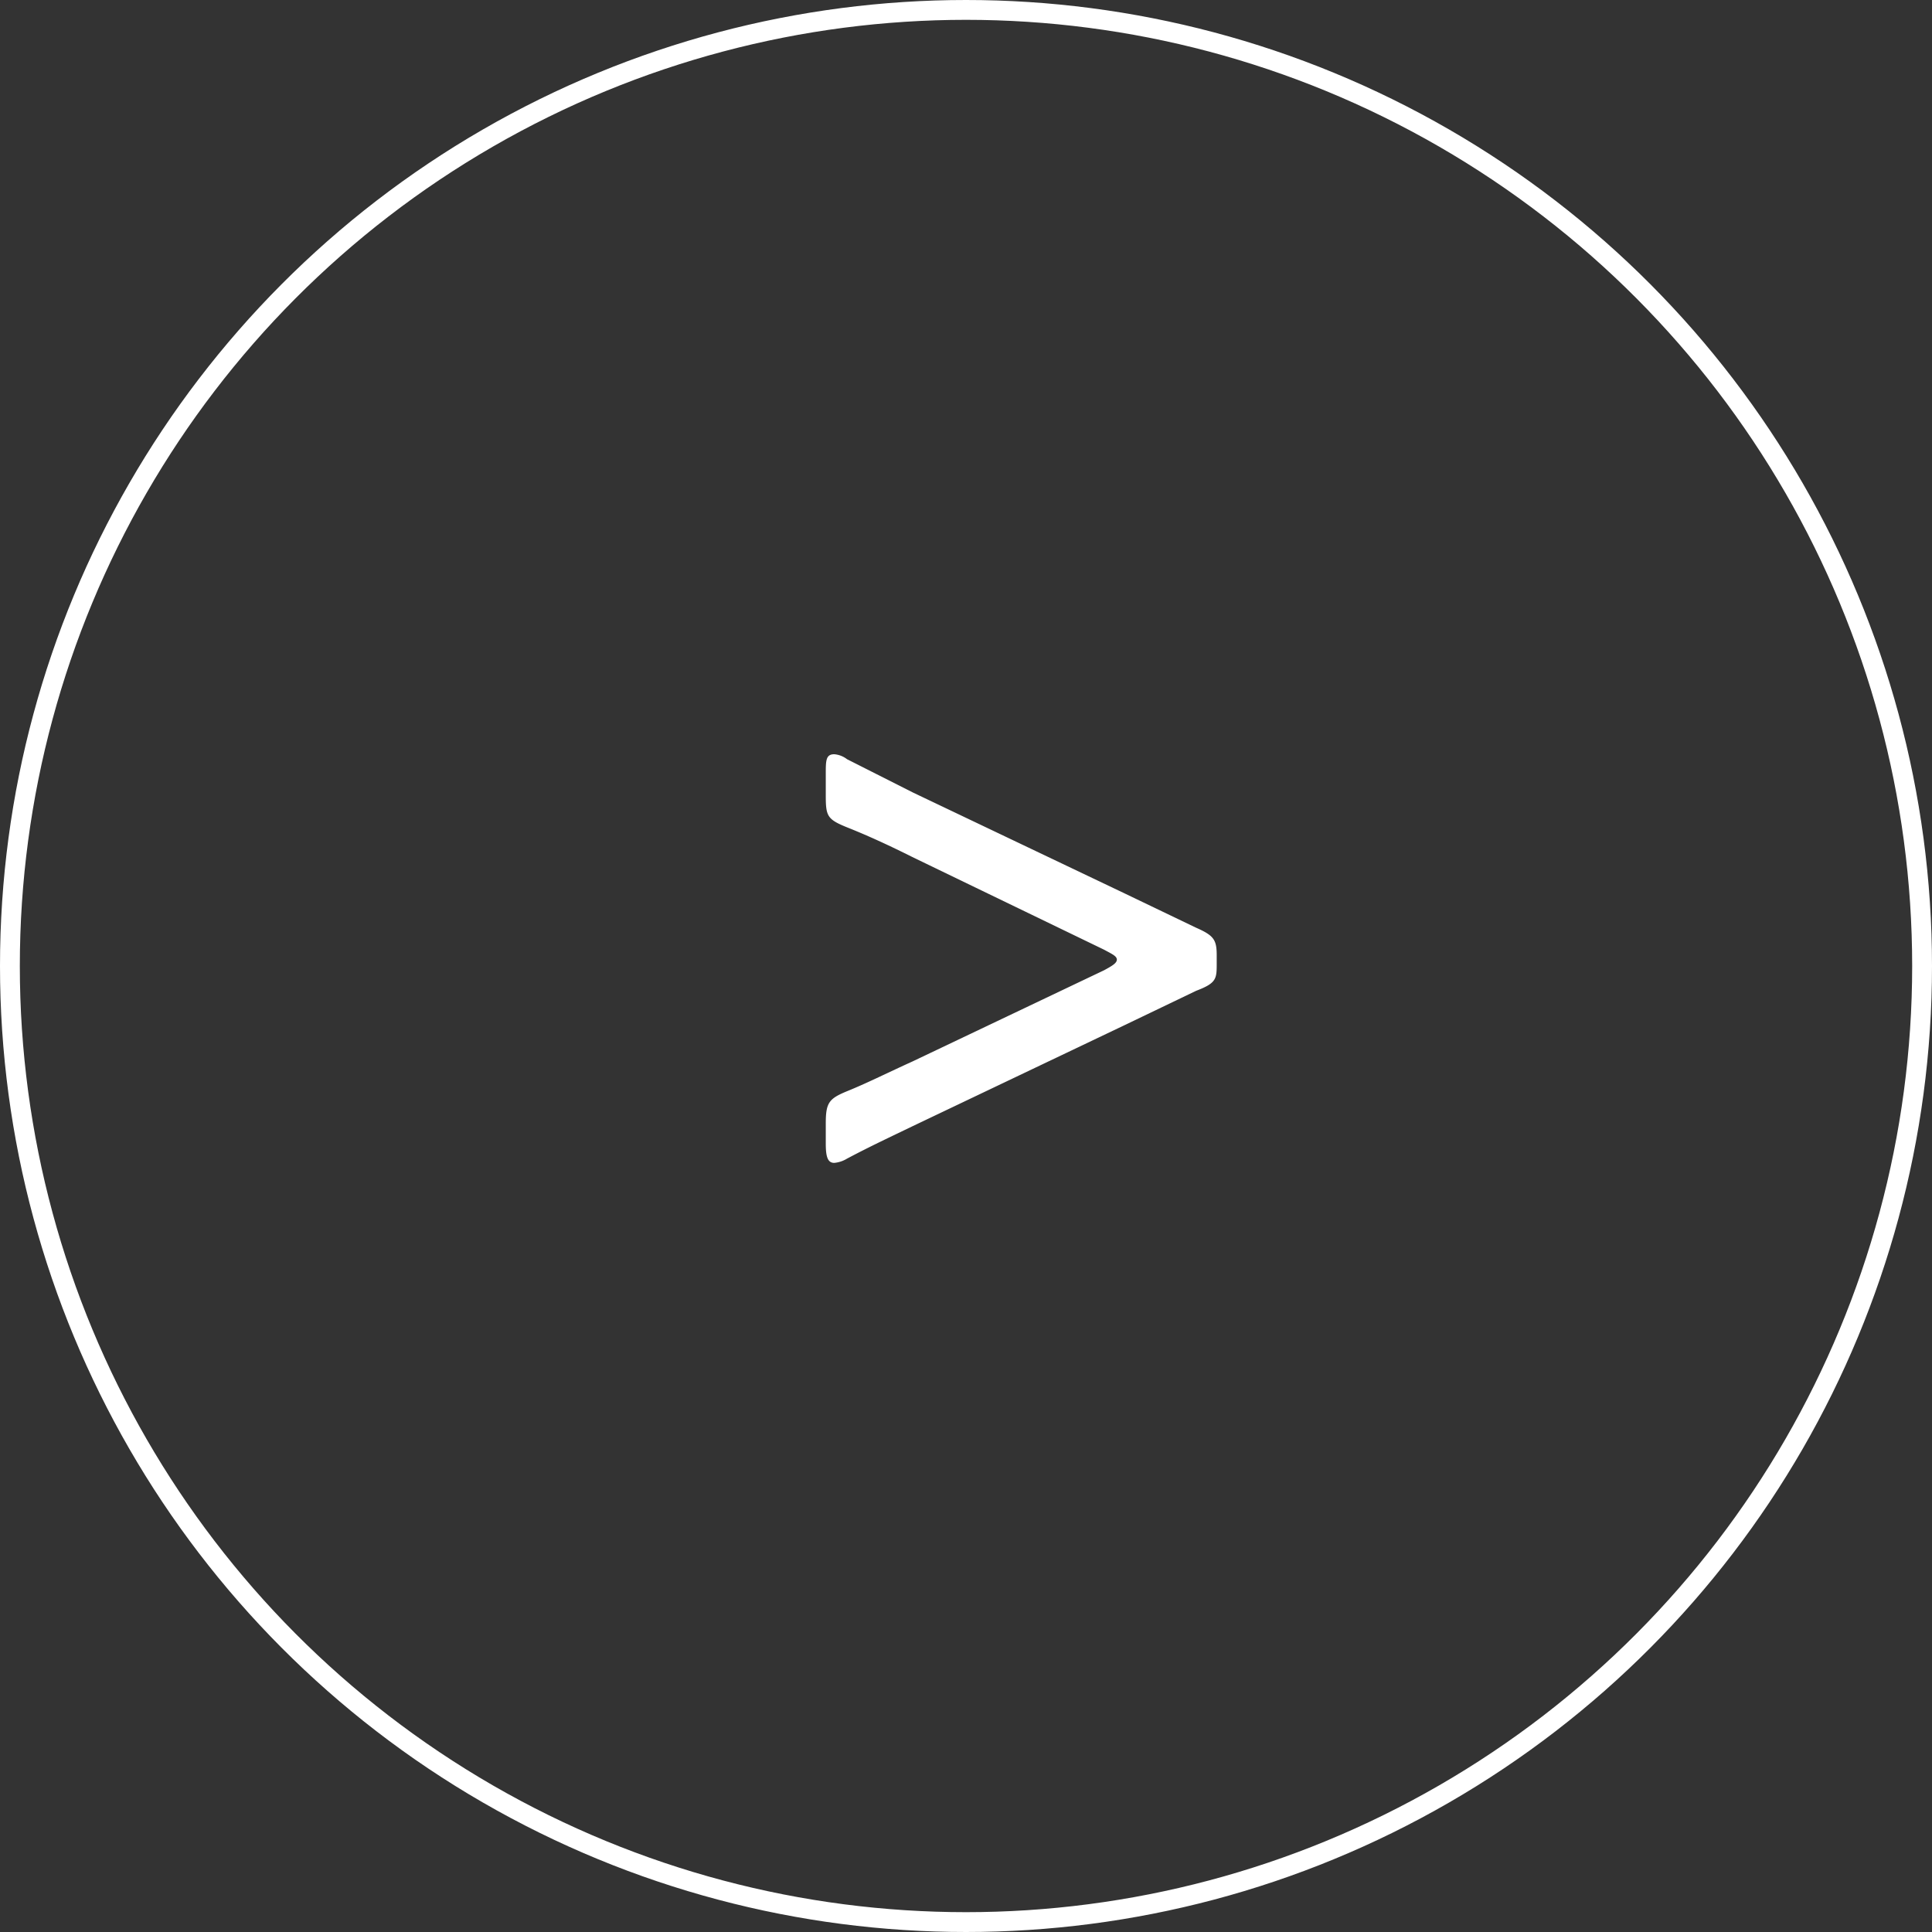 <svg xmlns="http://www.w3.org/2000/svg" viewBox="0 0 27.28 27.28"><rect x="0" y="0" width="27.28" height="27.28" fill="#333333" stroke="none"/><defs><style>.cls-1{fill:none;stroke:#fff;stroke-miterlimit:10;stroke-width:0.28px;}.cls-2{fill:#fff;}</style></defs><g id="レイヤー_2" data-name="レイヤー 2"><g id="f"><circle class="cls-1" cx="13.64" cy="13.64" r="13.5"/><path class="cls-2" d="M12.88,12.1c-.3-.15-.6-.29-.9-.41s-.32-.16-.32-.46v-.3c0-.19,0-.28.12-.28a.34.34,0,0,1,.18.07l.93.47,3,1.43,1,.48c.25.11.29.17.29.39v.11c0,.22,0,.28-.29.39l-1,.48-3,1.43c-.31.15-.61.29-.93.46a.42.42,0,0,1-.18.06c-.09,0-.12-.08-.12-.27v-.29c0-.3.05-.35.32-.46s.59-.27.9-.41l2.71-1.29c.11-.06.18-.1.18-.15s-.07-.08-.18-.14Z"/></g></g></svg>